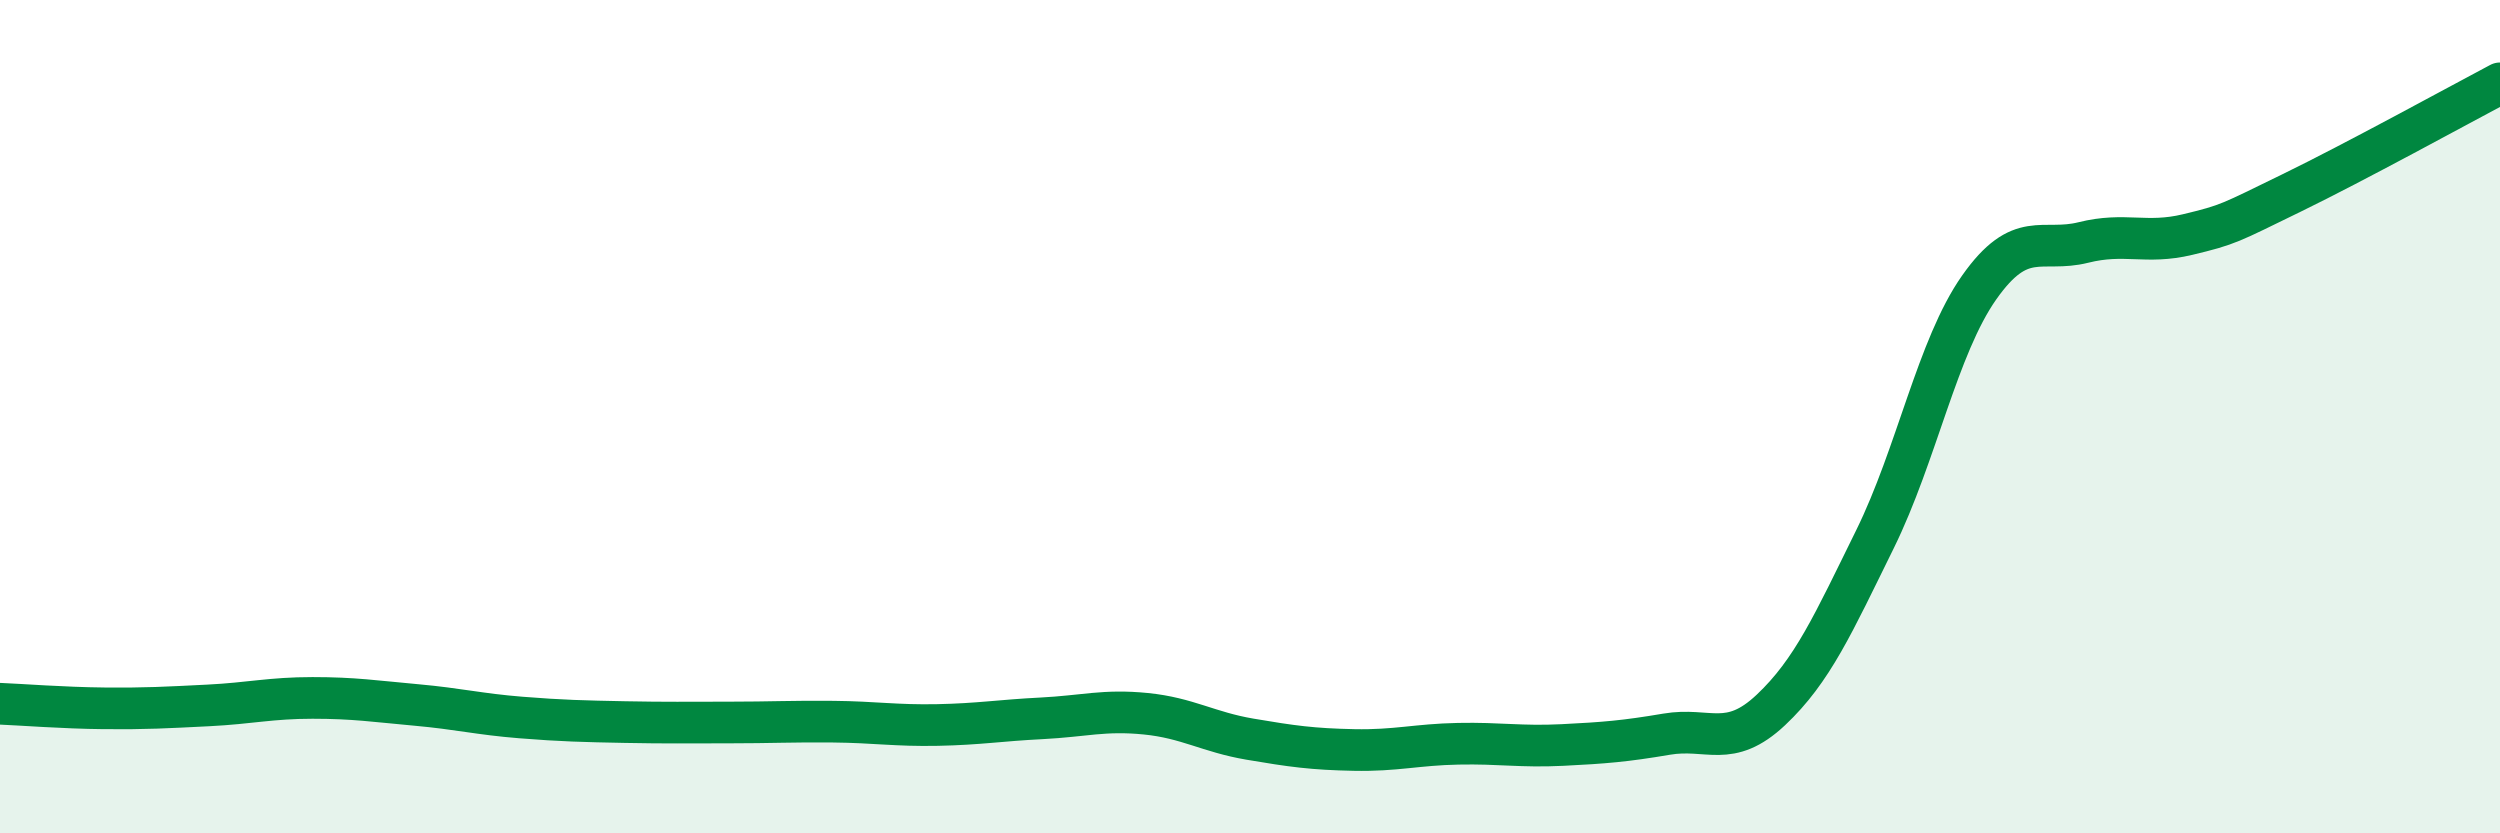 
    <svg width="60" height="20" viewBox="0 0 60 20" xmlns="http://www.w3.org/2000/svg">
      <path
        d="M 0,16.89 C 0.5,16.91 1.5,16.99 2.5,17 C 3.5,17.01 4,16.98 5,16.93 C 6,16.88 6.5,16.75 7.5,16.75 C 8.5,16.75 9,16.83 10,16.92 C 11,17.01 11.5,17.14 12.5,17.22 C 13.5,17.3 14,17.31 15,17.33 C 16,17.35 16.5,17.34 17.5,17.34 C 18.5,17.34 19,17.31 20,17.32 C 21,17.33 21.5,17.42 22.5,17.4 C 23.5,17.38 24,17.29 25,17.24 C 26,17.19 26.5,17.03 27.5,17.13 C 28.5,17.23 29,17.57 30,17.74 C 31,17.91 31.5,17.98 32.5,18 C 33.5,18.02 34,17.87 35,17.85 C 36,17.83 36.5,17.93 37.5,17.88 C 38.5,17.83 39,17.79 40,17.62 C 41,17.45 41.5,17.98 42.5,17.04 C 43.5,16.1 44,14.97 45,12.94 C 46,10.91 46.5,8.32 47.5,6.9 C 48.5,5.48 49,6.07 50,5.82 C 51,5.57 51.5,5.87 52.5,5.63 C 53.5,5.39 53.5,5.36 55,4.63 C 56.5,3.9 59,2.53 60,2L60 20L0 20Z"
        fill="#008740"
        opacity="0.1"
        stroke-linecap="round"
        stroke-linejoin="round"
      />
      <path
        d="M 0,16.89 C 0.5,16.91 1.5,16.99 2.5,17 C 3.5,17.01 4,16.98 5,16.93 C 6,16.88 6.5,16.75 7.5,16.75 C 8.5,16.75 9,16.83 10,16.92 C 11,17.01 11.5,17.14 12.5,17.22 C 13.5,17.3 14,17.31 15,17.33 C 16,17.35 16.5,17.34 17.5,17.34 C 18.5,17.34 19,17.31 20,17.32 C 21,17.33 21.5,17.42 22.5,17.4 C 23.5,17.38 24,17.29 25,17.24 C 26,17.19 26.5,17.03 27.5,17.13 C 28.5,17.23 29,17.57 30,17.74 C 31,17.91 31.5,17.98 32.5,18 C 33.5,18.02 34,17.87 35,17.85 C 36,17.83 36.5,17.93 37.5,17.88 C 38.5,17.83 39,17.79 40,17.62 C 41,17.45 41.5,17.98 42.5,17.04 C 43.5,16.1 44,14.97 45,12.94 C 46,10.91 46.5,8.32 47.5,6.9 C 48.5,5.48 49,6.07 50,5.82 C 51,5.57 51.5,5.87 52.5,5.63 C 53.5,5.39 53.5,5.36 55,4.63 C 56.5,3.9 59,2.53 60,2"
        stroke="#008740"
        stroke-width="1"
        fill="none"
        stroke-linecap="round"
        stroke-linejoin="round"
      />
    </svg>
  
